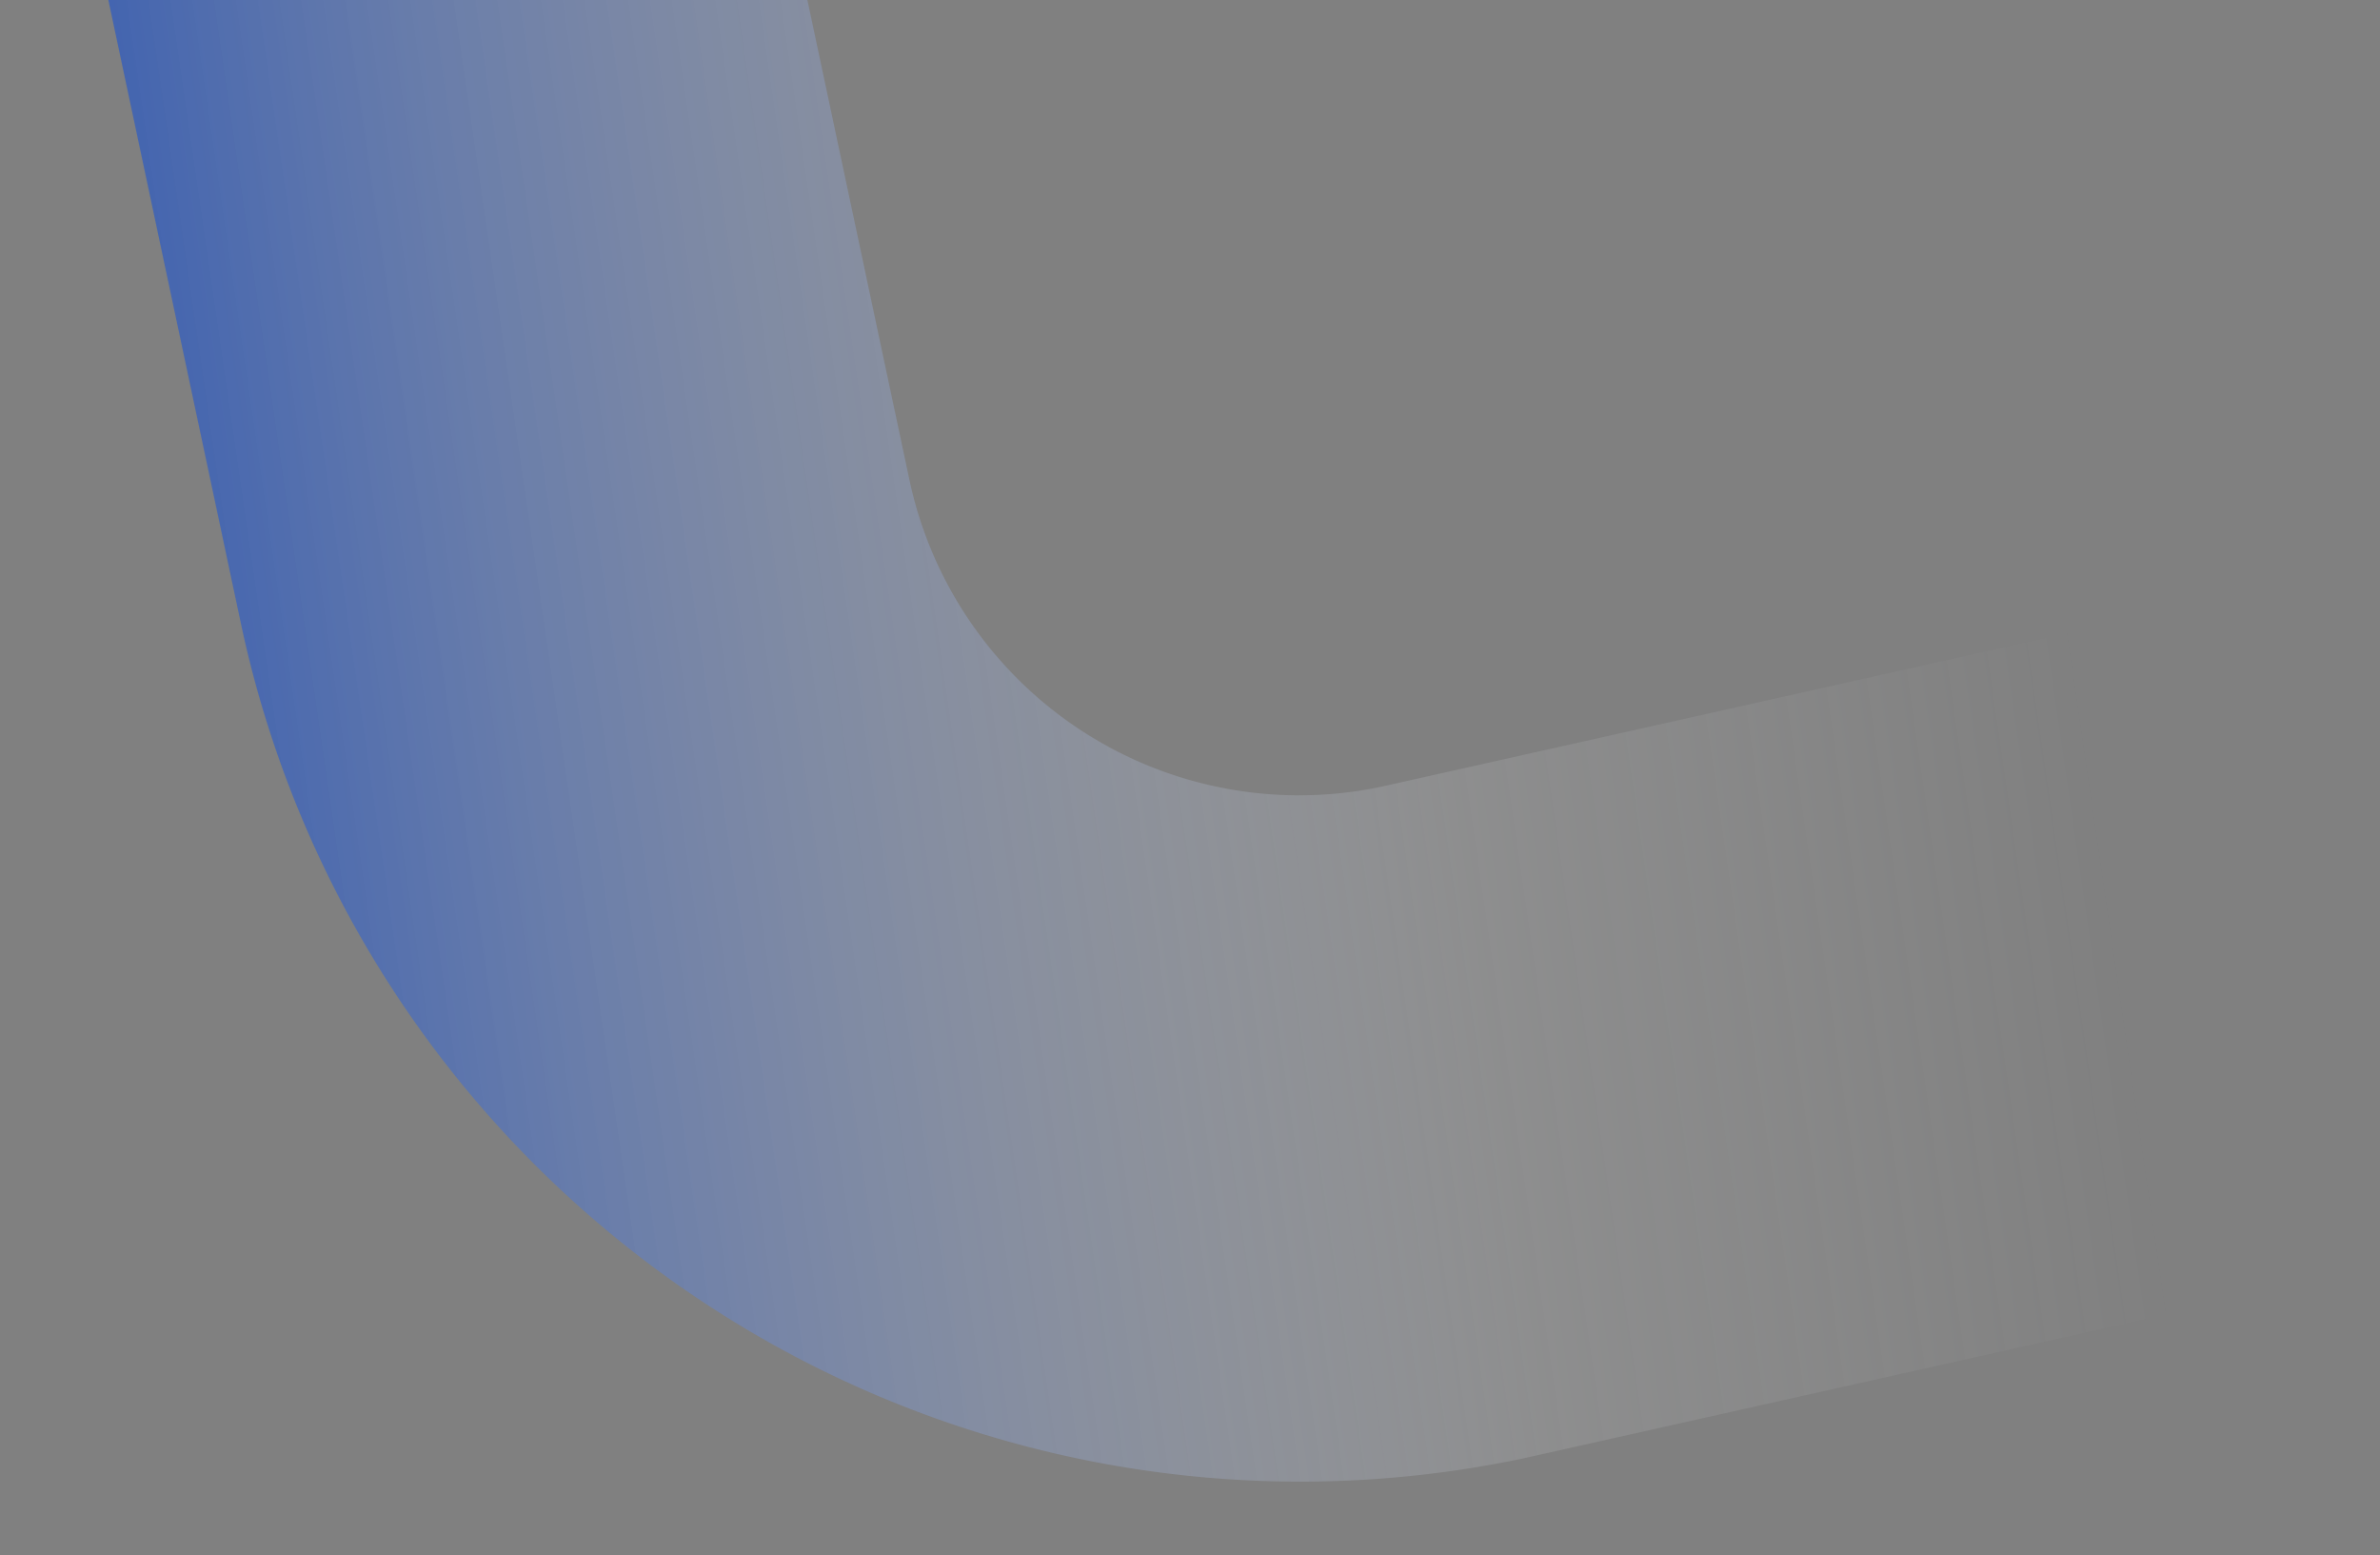 <svg xmlns="http://www.w3.org/2000/svg" xmlns:xlink="http://www.w3.org/1999/xlink" width="398" height="260" viewBox="0 0 398 260">
  <rect x="0" y="0" width="398" height="260" fill="#808080" stroke="none"/>
  <defs>
    <clipPath id="clip-path">
      <rect id="Rettangolo_8782" data-name="Rettangolo 8782" width="398" height="260" transform="translate(1002 -80)" fill="#fff" stroke="#707070" stroke-width="1"/>
    </clipPath>
    <linearGradient id="linear-gradient" x1="0.137" y1="0.112" x2="1.092" y2="0.173" gradientUnits="objectBoundingBox">
      <stop offset="0" stop-color="#f5f7fa" stop-opacity="0"/>
      <stop offset="0.327" stop-color="#f1f4f9" stop-opacity="0.122"/>
      <stop offset="1" stop-color="#0443d1" stop-opacity="0.6"/>
    </linearGradient>
  </defs>
  <g id="sfumatura-2" transform="translate(-1002 80)" clip-path="url(#clip-path)">
    <path id="Tracciato_39056" data-name="Tracciato 39056" d="M295.709,411.173H181.353V181.468a66.622,66.622,0,0,0-66.419-66.674l-164.907,1.744V1.744L114.934,0A181.124,181.124,0,0,1,295.71,181.467Z" transform="matrix(-0.978, 0.208, -0.208, -0.978, 1369.175, 139.911)" fill="url(#linear-gradient)"/>
  </g>
</svg>
